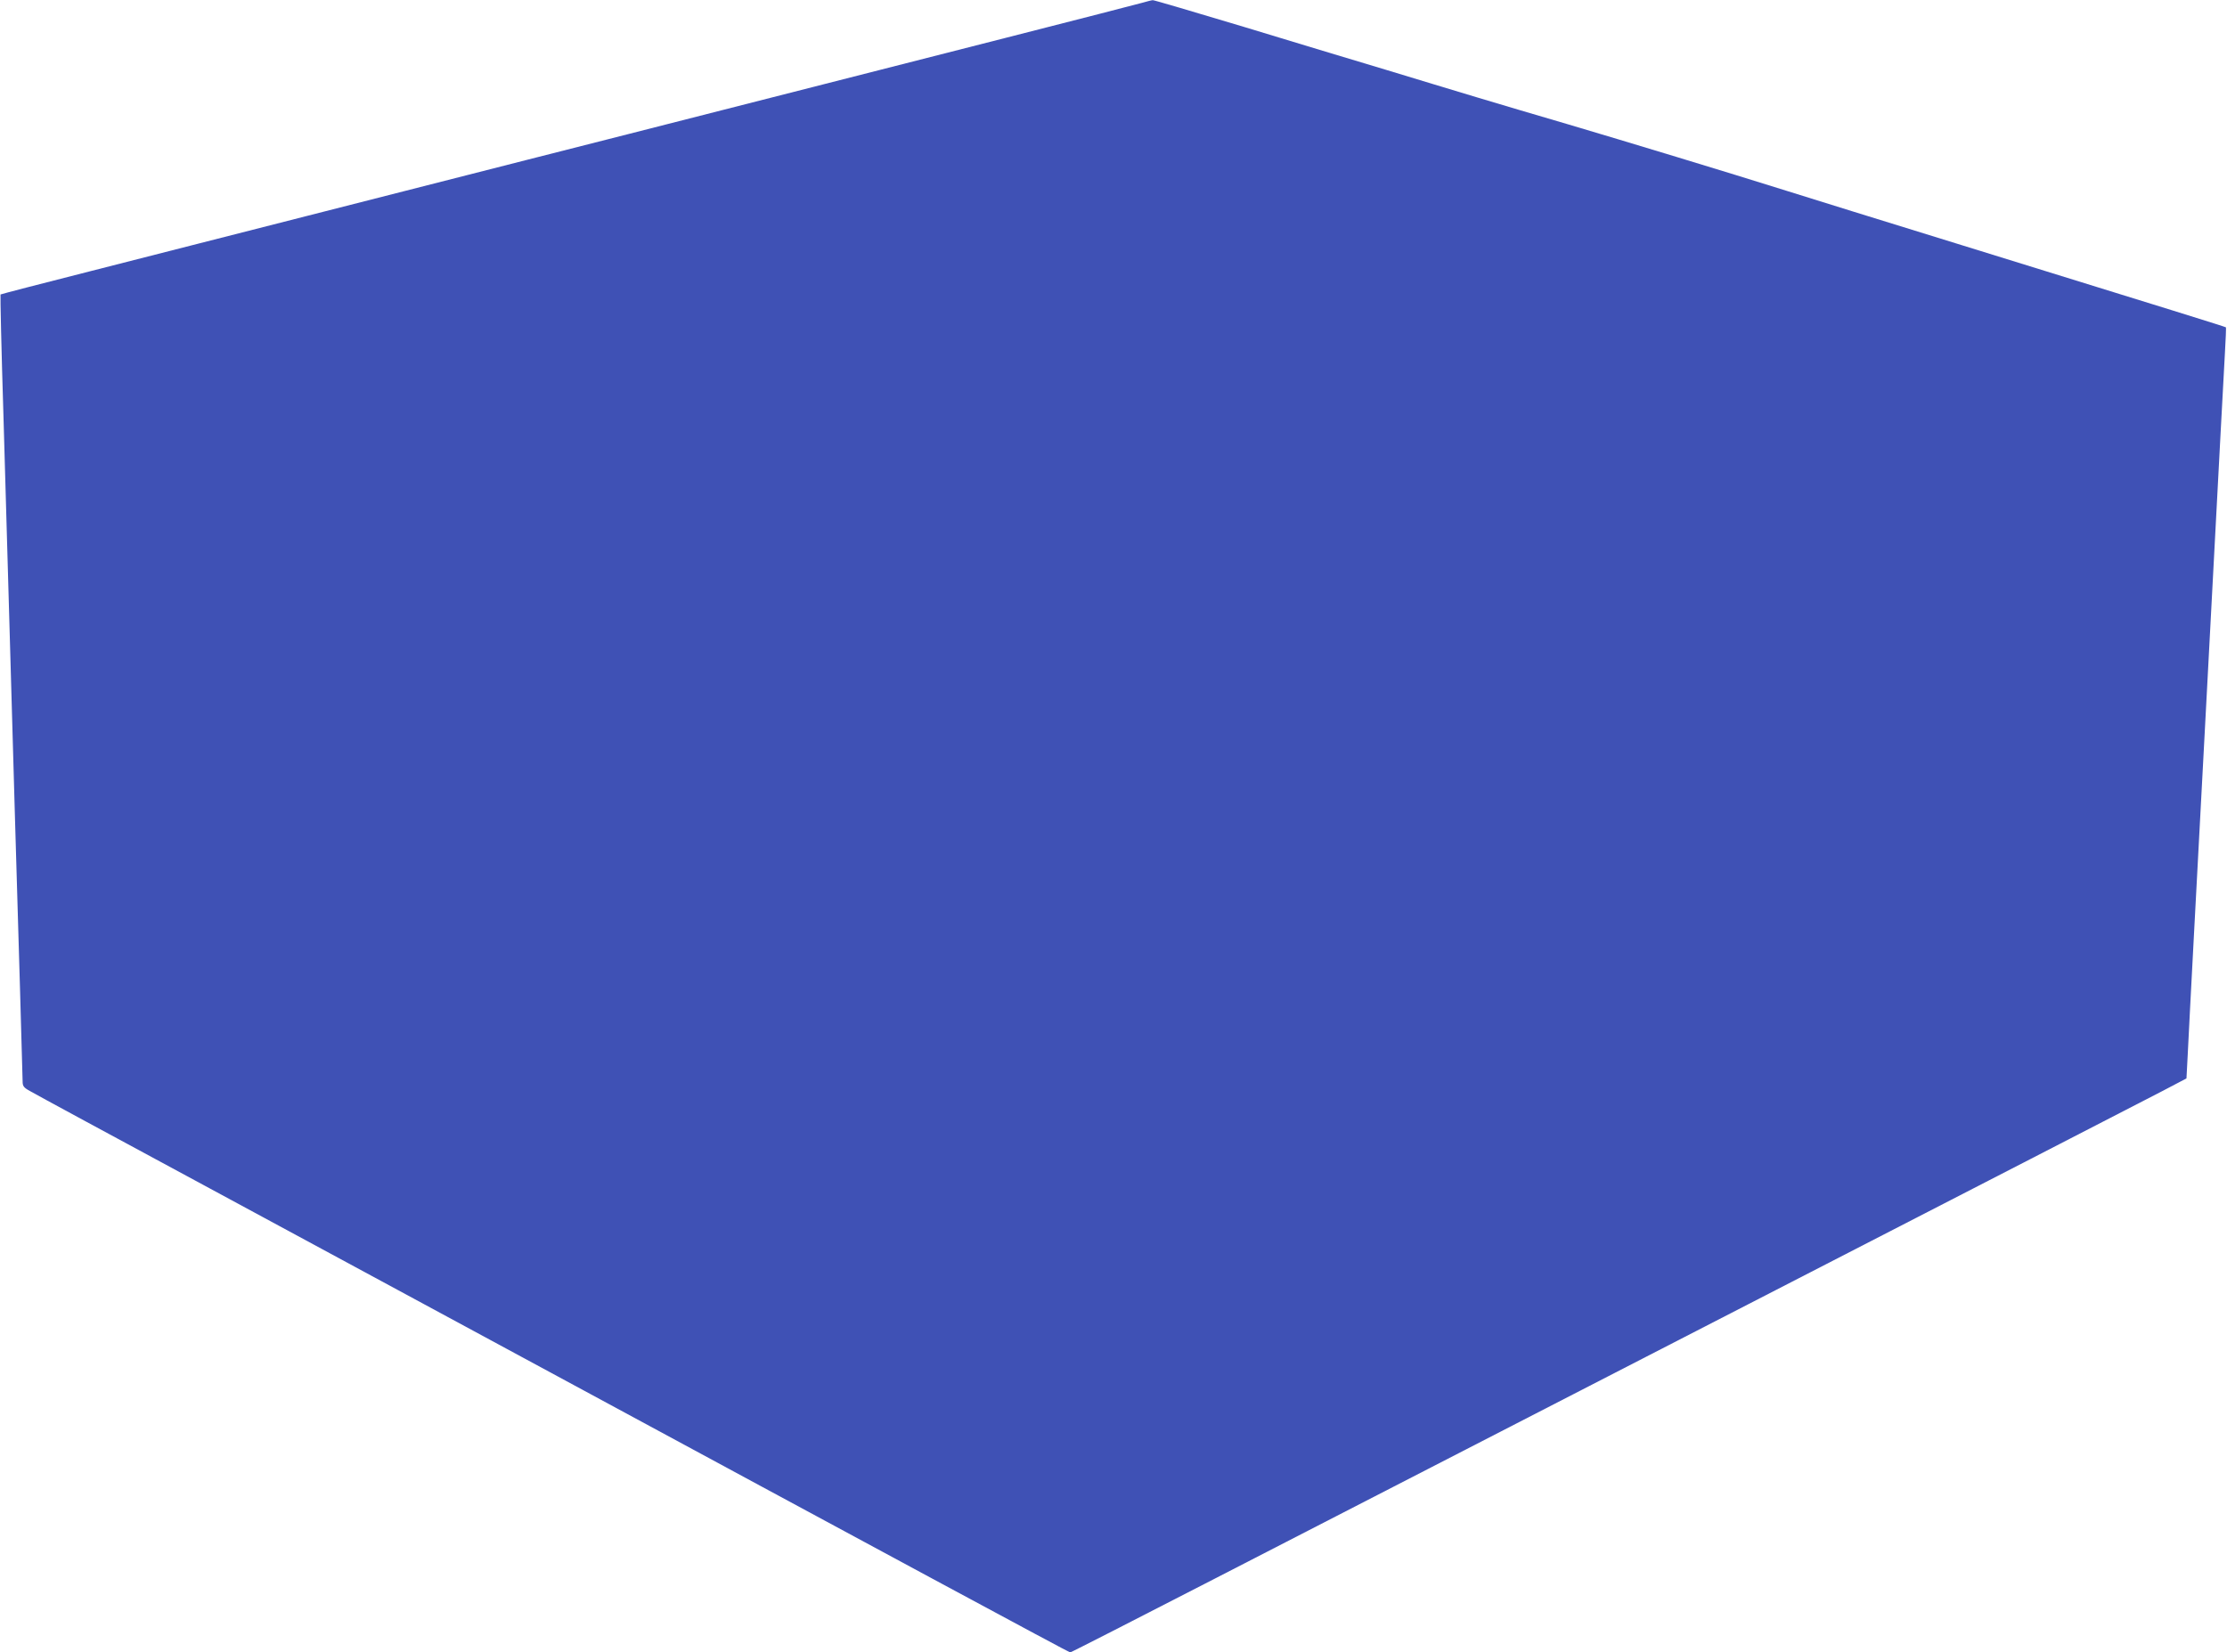 <?xml version="1.0" standalone="no"?>
<!DOCTYPE svg PUBLIC "-//W3C//DTD SVG 20010904//EN"
 "http://www.w3.org/TR/2001/REC-SVG-20010904/DTD/svg10.dtd">
<svg version="1.0" xmlns="http://www.w3.org/2000/svg"
 width="1280pt" height="950pt" viewBox="0 0 1280 950"
 preserveAspectRatio="xMidYMid meet">
<g transform="translate(0,950) scale(0.1,-0.1)"
fill="#3f51b5" stroke="none">
<path d="M6565 9484 c-27 -8 -383 -99 -790 -203 -407 -104 -1077 -275 -1490
-380 -412 -105 -979 -250 -1260 -321 -280 -71 -845 -215 -1255 -320 -410 -105
-974 -248 -1254 -320 -280 -71 -511 -131 -513 -133 -2 -3 5 -319 17 -703 11
-385 29 -1012 40 -1394 20 -719 30 -1042 55 -1895 8 -275 15 -514 15 -532 0
-27 6 -36 43 -56 23 -14 487 -265 1032 -559 545 -295 1352 -731 1795 -970
2105 -1138 3144 -1698 3151 -1698 5 0 378 191 831 424 453 233 1831 942 3063
1576 1232 634 2303 1185 2381 1226 l141 74 7 132 c3 73 20 385 36 693 16 308
48 900 70 1315 88 1660 100 1891 108 2030 5 80 7 146 6 148 -2 3 -298 95
-1549 482 -412 127 -849 263 -970 301 -343 108 -941 289 -1265 385 -162 47
-396 117 -520 154 -124 37 -360 109 -525 159 -165 49 -531 160 -814 246 -283
85 -520 155 -525 154 -6 0 -33 -7 -61 -15z"/>
</g>
</svg>
